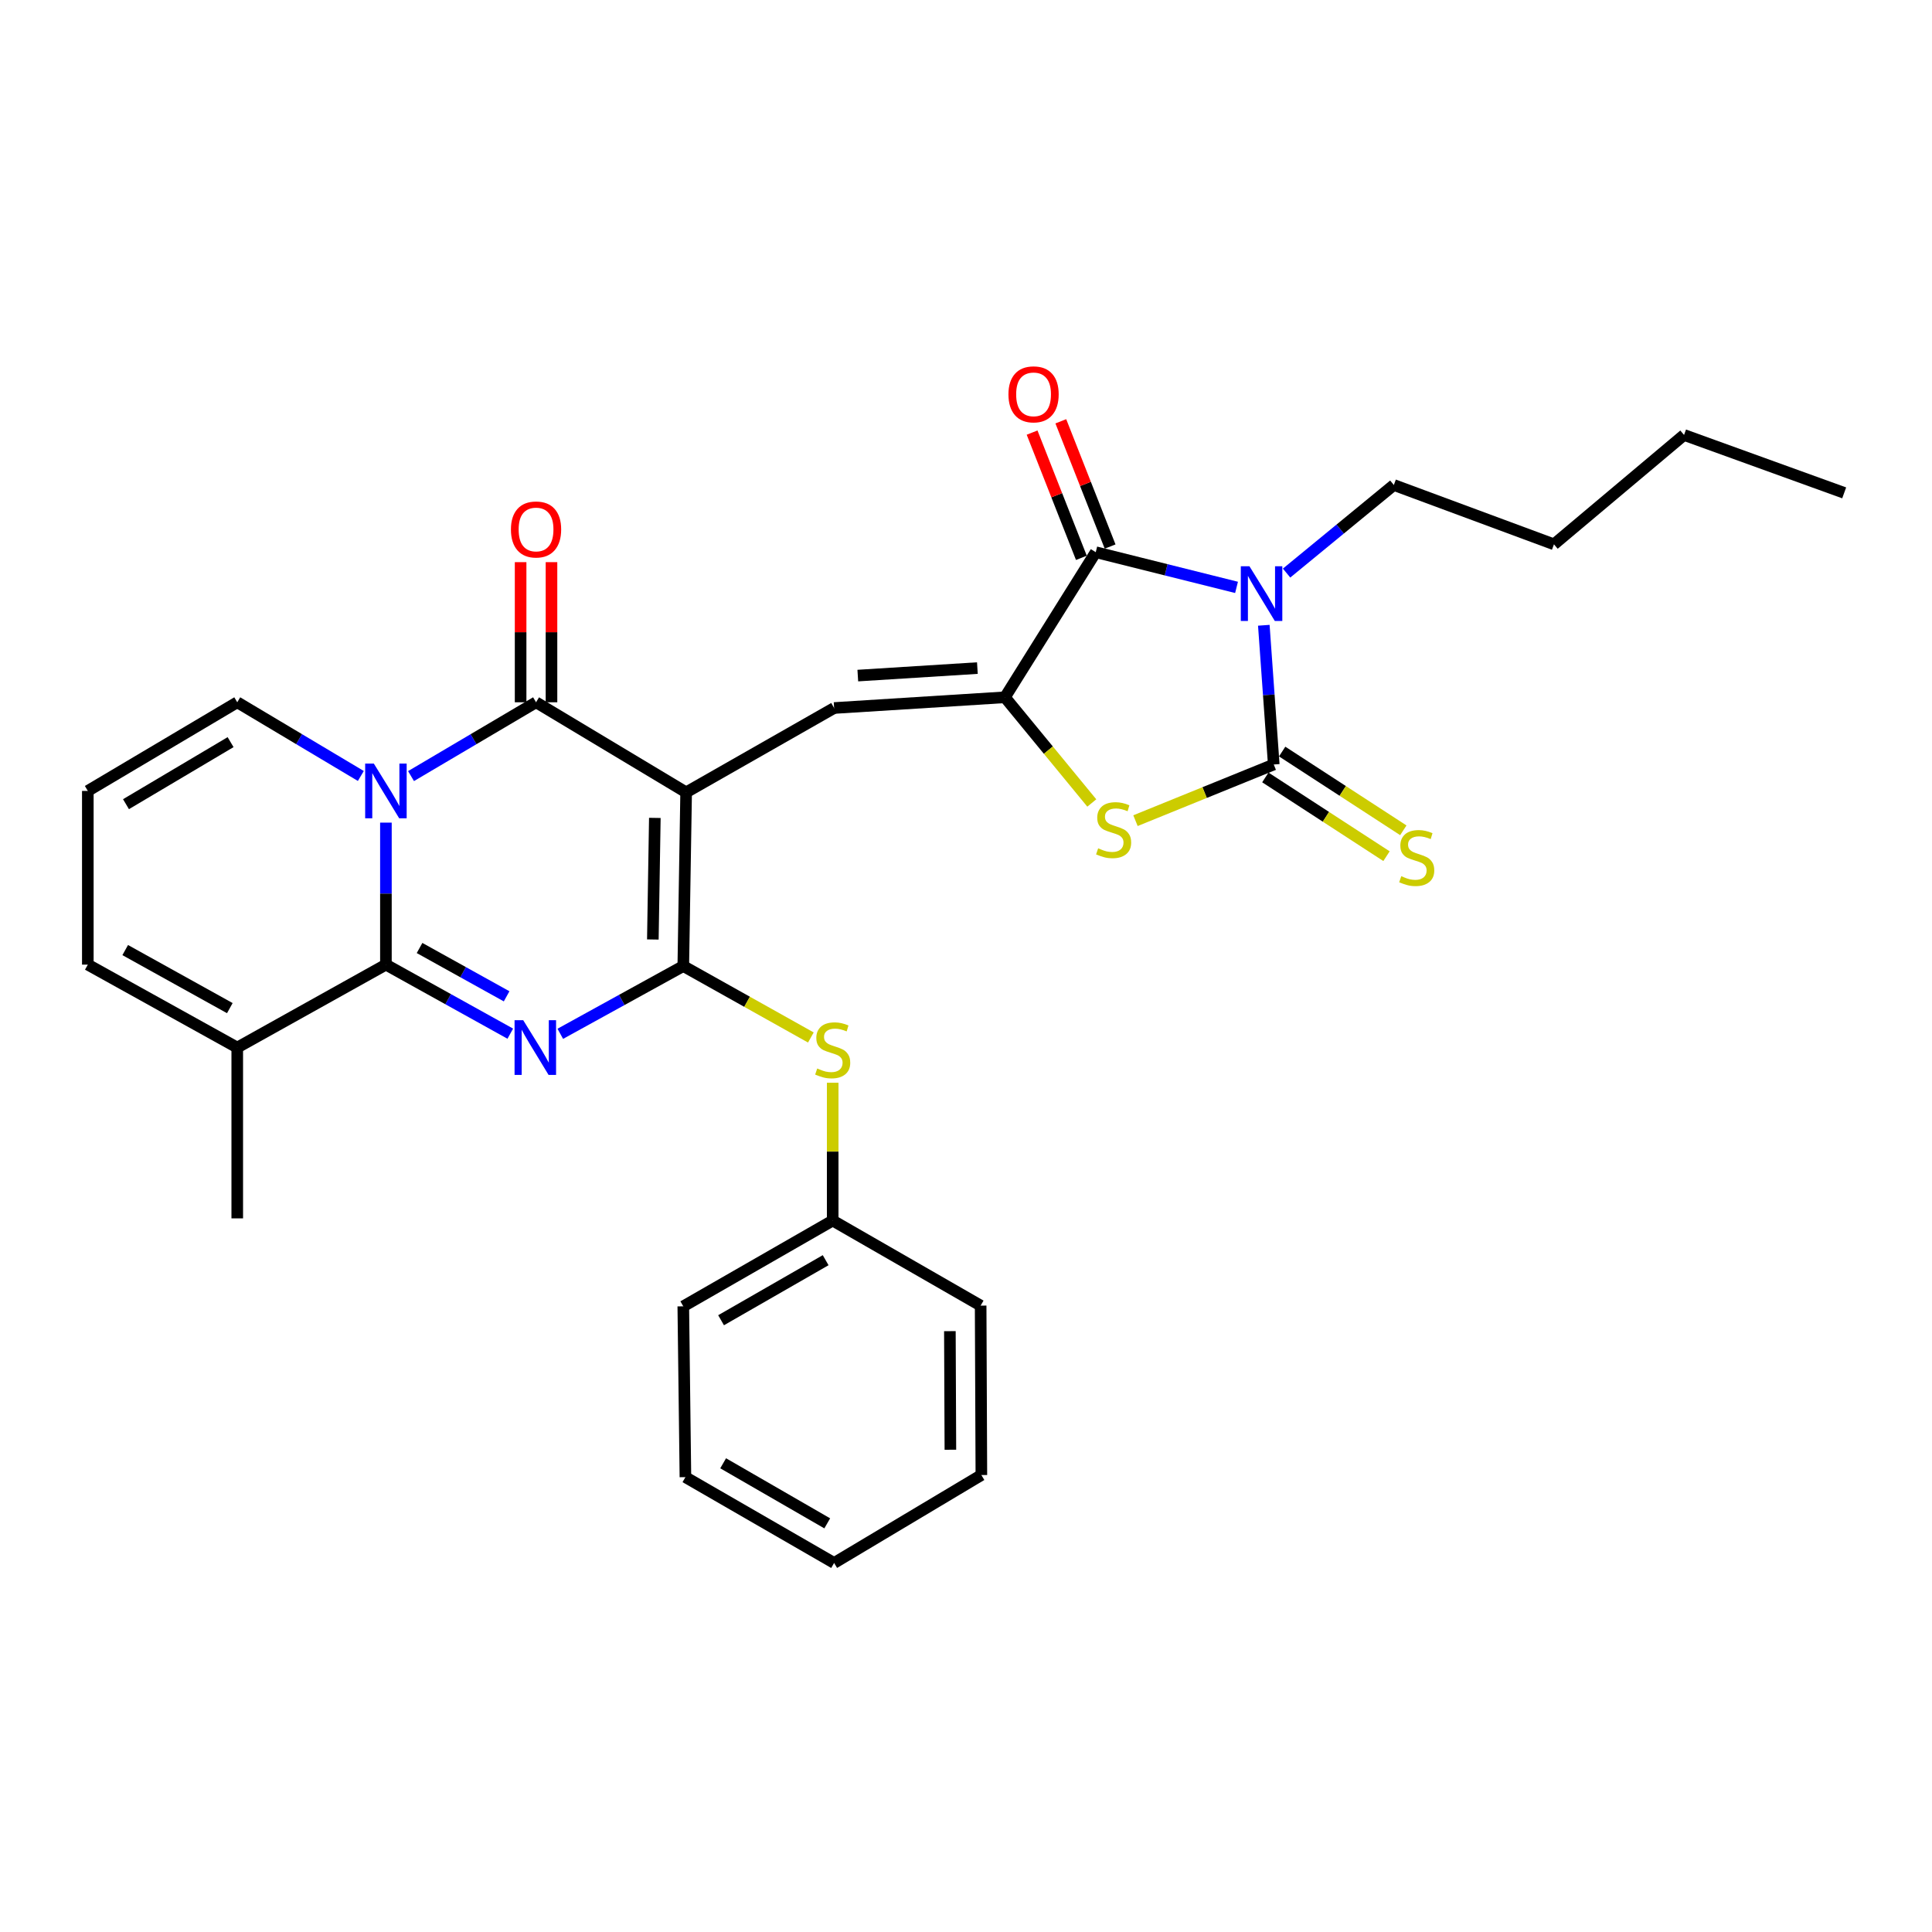 <?xml version='1.0' encoding='iso-8859-1'?>
<svg version='1.1' baseProfile='full'
              xmlns='http://www.w3.org/2000/svg'
                      xmlns:rdkit='http://www.rdkit.org/xml'
                      xmlns:xlink='http://www.w3.org/1999/xlink'
                  xml:space='preserve'
width='1000px' height='1000px' viewBox='0 0 1000 1000'>
<!-- END OF HEADER -->
<rect style='opacity:1.0;fill:#FFFFFF;stroke:none' width='1000' height='1000' x='0' y='0'> </rect>
<path class='bond-1' d='M 355.143,410.119 L 353.67,500.028' style='fill:none;fill-rule:evenodd;stroke:#000000;stroke-width:6px;stroke-linecap:butt;stroke-linejoin:miter;stroke-opacity:1' />
<path class='bond-1' d='M 338.944,423.343 L 337.912,486.28' style='fill:none;fill-rule:evenodd;stroke:#000000;stroke-width:6px;stroke-linecap:butt;stroke-linejoin:miter;stroke-opacity:1' />
<path class='bond-5' d='M 355.143,410.119 L 277.459,363.499' style='fill:none;fill-rule:evenodd;stroke:#000000;stroke-width:6px;stroke-linecap:butt;stroke-linejoin:miter;stroke-opacity:1' />
<path class='bond-9' d='M 355.143,410.119 L 431.736,366.465' style='fill:none;fill-rule:evenodd;stroke:#000000;stroke-width:6px;stroke-linecap:butt;stroke-linejoin:miter;stroke-opacity:1' />
<path class='bond-0' d='M 290.004,535.097 L 321.837,517.563' style='fill:none;fill-rule:evenodd;stroke:#0000FF;stroke-width:6px;stroke-linecap:butt;stroke-linejoin:miter;stroke-opacity:1' />
<path class='bond-0' d='M 321.837,517.563 L 353.67,500.028' style='fill:none;fill-rule:evenodd;stroke:#000000;stroke-width:6px;stroke-linecap:butt;stroke-linejoin:miter;stroke-opacity:1' />
<path class='bond-30' d='M 264.126,535.028 L 231.938,517.16' style='fill:none;fill-rule:evenodd;stroke:#0000FF;stroke-width:6px;stroke-linecap:butt;stroke-linejoin:miter;stroke-opacity:1' />
<path class='bond-30' d='M 231.938,517.16 L 199.749,499.291' style='fill:none;fill-rule:evenodd;stroke:#000000;stroke-width:6px;stroke-linecap:butt;stroke-linejoin:miter;stroke-opacity:1' />
<path class='bond-30' d='M 262.226,515.695 L 239.694,503.187' style='fill:none;fill-rule:evenodd;stroke:#0000FF;stroke-width:6px;stroke-linecap:butt;stroke-linejoin:miter;stroke-opacity:1' />
<path class='bond-30' d='M 239.694,503.187 L 217.161,490.679' style='fill:none;fill-rule:evenodd;stroke:#000000;stroke-width:6px;stroke-linecap:butt;stroke-linejoin:miter;stroke-opacity:1' />
<path class='bond-12' d='M 353.67,500.028 L 386.686,518.515' style='fill:none;fill-rule:evenodd;stroke:#000000;stroke-width:6px;stroke-linecap:butt;stroke-linejoin:miter;stroke-opacity:1' />
<path class='bond-12' d='M 386.686,518.515 L 419.703,537.002' style='fill:none;fill-rule:evenodd;stroke:#CCCC00;stroke-width:6px;stroke-linecap:butt;stroke-linejoin:miter;stroke-opacity:1' />
<path class='bond-2' d='M 212.745,401.708 L 245.102,382.604' style='fill:none;fill-rule:evenodd;stroke:#0000FF;stroke-width:6px;stroke-linecap:butt;stroke-linejoin:miter;stroke-opacity:1' />
<path class='bond-2' d='M 245.102,382.604 L 277.459,363.499' style='fill:none;fill-rule:evenodd;stroke:#000000;stroke-width:6px;stroke-linecap:butt;stroke-linejoin:miter;stroke-opacity:1' />
<path class='bond-3' d='M 199.749,425.789 L 199.749,462.54' style='fill:none;fill-rule:evenodd;stroke:#0000FF;stroke-width:6px;stroke-linecap:butt;stroke-linejoin:miter;stroke-opacity:1' />
<path class='bond-3' d='M 199.749,462.54 L 199.749,499.291' style='fill:none;fill-rule:evenodd;stroke:#000000;stroke-width:6px;stroke-linecap:butt;stroke-linejoin:miter;stroke-opacity:1' />
<path class='bond-13' d='M 186.769,401.642 L 154.785,382.571' style='fill:none;fill-rule:evenodd;stroke:#0000FF;stroke-width:6px;stroke-linecap:butt;stroke-linejoin:miter;stroke-opacity:1' />
<path class='bond-13' d='M 154.785,382.571 L 122.801,363.499' style='fill:none;fill-rule:evenodd;stroke:#000000;stroke-width:6px;stroke-linecap:butt;stroke-linejoin:miter;stroke-opacity:1' />
<path class='bond-11' d='M 199.749,499.291 L 122.801,542.217' style='fill:none;fill-rule:evenodd;stroke:#000000;stroke-width:6px;stroke-linecap:butt;stroke-linejoin:miter;stroke-opacity:1' />
<path class='bond-4' d='M 640.028,304.028 L 603.592,294.922' style='fill:none;fill-rule:evenodd;stroke:#0000FF;stroke-width:6px;stroke-linecap:butt;stroke-linejoin:miter;stroke-opacity:1' />
<path class='bond-4' d='M 603.592,294.922 L 567.155,285.815' style='fill:none;fill-rule:evenodd;stroke:#000000;stroke-width:6px;stroke-linecap:butt;stroke-linejoin:miter;stroke-opacity:1' />
<path class='bond-19' d='M 665.935,296.625 L 693.692,273.827' style='fill:none;fill-rule:evenodd;stroke:#0000FF;stroke-width:6px;stroke-linecap:butt;stroke-linejoin:miter;stroke-opacity:1' />
<path class='bond-19' d='M 693.692,273.827 L 721.449,251.03' style='fill:none;fill-rule:evenodd;stroke:#000000;stroke-width:6px;stroke-linecap:butt;stroke-linejoin:miter;stroke-opacity:1' />
<path class='bond-31' d='M 654.149,323.641 L 656.721,359.671' style='fill:none;fill-rule:evenodd;stroke:#0000FF;stroke-width:6px;stroke-linecap:butt;stroke-linejoin:miter;stroke-opacity:1' />
<path class='bond-31' d='M 656.721,359.671 L 659.292,395.7' style='fill:none;fill-rule:evenodd;stroke:#000000;stroke-width:6px;stroke-linecap:butt;stroke-linejoin:miter;stroke-opacity:1' />
<path class='bond-15' d='M 285.45,363.499 L 285.45,327.235' style='fill:none;fill-rule:evenodd;stroke:#000000;stroke-width:6px;stroke-linecap:butt;stroke-linejoin:miter;stroke-opacity:1' />
<path class='bond-15' d='M 285.45,327.235 L 285.45,290.97' style='fill:none;fill-rule:evenodd;stroke:#FF0000;stroke-width:6px;stroke-linecap:butt;stroke-linejoin:miter;stroke-opacity:1' />
<path class='bond-15' d='M 269.469,363.499 L 269.469,327.235' style='fill:none;fill-rule:evenodd;stroke:#000000;stroke-width:6px;stroke-linecap:butt;stroke-linejoin:miter;stroke-opacity:1' />
<path class='bond-15' d='M 269.469,327.235 L 269.469,290.97' style='fill:none;fill-rule:evenodd;stroke:#FF0000;stroke-width:6px;stroke-linecap:butt;stroke-linejoin:miter;stroke-opacity:1' />
<path class='bond-6' d='M 659.292,395.7 L 623.507,410.235' style='fill:none;fill-rule:evenodd;stroke:#000000;stroke-width:6px;stroke-linecap:butt;stroke-linejoin:miter;stroke-opacity:1' />
<path class='bond-6' d='M 623.507,410.235 L 587.722,424.77' style='fill:none;fill-rule:evenodd;stroke:#CCCC00;stroke-width:6px;stroke-linecap:butt;stroke-linejoin:miter;stroke-opacity:1' />
<path class='bond-14' d='M 654.938,402.4 L 686.295,422.779' style='fill:none;fill-rule:evenodd;stroke:#000000;stroke-width:6px;stroke-linecap:butt;stroke-linejoin:miter;stroke-opacity:1' />
<path class='bond-14' d='M 686.295,422.779 L 717.652,443.158' style='fill:none;fill-rule:evenodd;stroke:#CCCC00;stroke-width:6px;stroke-linecap:butt;stroke-linejoin:miter;stroke-opacity:1' />
<path class='bond-14' d='M 663.647,389.001 L 695.003,409.38' style='fill:none;fill-rule:evenodd;stroke:#000000;stroke-width:6px;stroke-linecap:butt;stroke-linejoin:miter;stroke-opacity:1' />
<path class='bond-14' d='M 695.003,409.38 L 726.36,429.759' style='fill:none;fill-rule:evenodd;stroke:#CCCC00;stroke-width:6px;stroke-linecap:butt;stroke-linejoin:miter;stroke-opacity:1' />
<path class='bond-7' d='M 520.153,360.916 L 431.736,366.465' style='fill:none;fill-rule:evenodd;stroke:#000000;stroke-width:6px;stroke-linecap:butt;stroke-linejoin:miter;stroke-opacity:1' />
<path class='bond-7' d='M 505.89,345.799 L 443.997,349.683' style='fill:none;fill-rule:evenodd;stroke:#000000;stroke-width:6px;stroke-linecap:butt;stroke-linejoin:miter;stroke-opacity:1' />
<path class='bond-8' d='M 520.153,360.916 L 567.155,285.815' style='fill:none;fill-rule:evenodd;stroke:#000000;stroke-width:6px;stroke-linecap:butt;stroke-linejoin:miter;stroke-opacity:1' />
<path class='bond-10' d='M 520.153,360.916 L 542.632,388.269' style='fill:none;fill-rule:evenodd;stroke:#000000;stroke-width:6px;stroke-linecap:butt;stroke-linejoin:miter;stroke-opacity:1' />
<path class='bond-10' d='M 542.632,388.269 L 565.111,415.622' style='fill:none;fill-rule:evenodd;stroke:#CCCC00;stroke-width:6px;stroke-linecap:butt;stroke-linejoin:miter;stroke-opacity:1' />
<path class='bond-16' d='M 574.59,282.889 L 561.835,250.475' style='fill:none;fill-rule:evenodd;stroke:#000000;stroke-width:6px;stroke-linecap:butt;stroke-linejoin:miter;stroke-opacity:1' />
<path class='bond-16' d='M 561.835,250.475 L 549.079,218.061' style='fill:none;fill-rule:evenodd;stroke:#FF0000;stroke-width:6px;stroke-linecap:butt;stroke-linejoin:miter;stroke-opacity:1' />
<path class='bond-16' d='M 559.719,288.741 L 546.964,256.327' style='fill:none;fill-rule:evenodd;stroke:#000000;stroke-width:6px;stroke-linecap:butt;stroke-linejoin:miter;stroke-opacity:1' />
<path class='bond-16' d='M 546.964,256.327 L 534.209,223.912' style='fill:none;fill-rule:evenodd;stroke:#FF0000;stroke-width:6px;stroke-linecap:butt;stroke-linejoin:miter;stroke-opacity:1' />
<path class='bond-21' d='M 122.801,542.217 L 122.801,630.626' style='fill:none;fill-rule:evenodd;stroke:#000000;stroke-width:6px;stroke-linecap:butt;stroke-linejoin:miter;stroke-opacity:1' />
<path class='bond-32' d='M 122.801,542.217 L 45.455,499.291' style='fill:none;fill-rule:evenodd;stroke:#000000;stroke-width:6px;stroke-linecap:butt;stroke-linejoin:miter;stroke-opacity:1' />
<path class='bond-32' d='M 118.954,521.805 L 64.811,491.757' style='fill:none;fill-rule:evenodd;stroke:#000000;stroke-width:6px;stroke-linecap:butt;stroke-linejoin:miter;stroke-opacity:1' />
<path class='bond-20' d='M 430.999,560.418 L 430.999,596.086' style='fill:none;fill-rule:evenodd;stroke:#CCCC00;stroke-width:6px;stroke-linecap:butt;stroke-linejoin:miter;stroke-opacity:1' />
<path class='bond-20' d='M 430.999,596.086 L 430.999,631.754' style='fill:none;fill-rule:evenodd;stroke:#000000;stroke-width:6px;stroke-linecap:butt;stroke-linejoin:miter;stroke-opacity:1' />
<path class='bond-17' d='M 122.801,363.499 L 45.455,409.382' style='fill:none;fill-rule:evenodd;stroke:#000000;stroke-width:6px;stroke-linecap:butt;stroke-linejoin:miter;stroke-opacity:1' />
<path class='bond-17' d='M 119.353,384.126 L 65.21,416.244' style='fill:none;fill-rule:evenodd;stroke:#000000;stroke-width:6px;stroke-linecap:butt;stroke-linejoin:miter;stroke-opacity:1' />
<path class='bond-18' d='M 45.455,409.382 L 45.455,499.291' style='fill:none;fill-rule:evenodd;stroke:#000000;stroke-width:6px;stroke-linecap:butt;stroke-linejoin:miter;stroke-opacity:1' />
<path class='bond-24' d='M 721.449,251.03 L 804.327,281.74' style='fill:none;fill-rule:evenodd;stroke:#000000;stroke-width:6px;stroke-linecap:butt;stroke-linejoin:miter;stroke-opacity:1' />
<path class='bond-22' d='M 430.999,631.754 L 353.67,676.154' style='fill:none;fill-rule:evenodd;stroke:#000000;stroke-width:6px;stroke-linecap:butt;stroke-linejoin:miter;stroke-opacity:1' />
<path class='bond-22' d='M 427.357,652.272 L 373.226,683.352' style='fill:none;fill-rule:evenodd;stroke:#000000;stroke-width:6px;stroke-linecap:butt;stroke-linejoin:miter;stroke-opacity:1' />
<path class='bond-23' d='M 430.999,631.754 L 507.582,675.781' style='fill:none;fill-rule:evenodd;stroke:#000000;stroke-width:6px;stroke-linecap:butt;stroke-linejoin:miter;stroke-opacity:1' />
<path class='bond-28' d='M 353.67,676.154 L 354.771,764.571' style='fill:none;fill-rule:evenodd;stroke:#000000;stroke-width:6px;stroke-linecap:butt;stroke-linejoin:miter;stroke-opacity:1' />
<path class='bond-27' d='M 507.582,675.781 L 507.955,763.47' style='fill:none;fill-rule:evenodd;stroke:#000000;stroke-width:6px;stroke-linecap:butt;stroke-linejoin:miter;stroke-opacity:1' />
<path class='bond-27' d='M 491.657,689.002 L 491.918,750.385' style='fill:none;fill-rule:evenodd;stroke:#000000;stroke-width:6px;stroke-linecap:butt;stroke-linejoin:miter;stroke-opacity:1' />
<path class='bond-25' d='M 804.327,281.74 L 871.659,225.133' style='fill:none;fill-rule:evenodd;stroke:#000000;stroke-width:6px;stroke-linecap:butt;stroke-linejoin:miter;stroke-opacity:1' />
<path class='bond-26' d='M 871.659,225.133 L 954.545,255.105' style='fill:none;fill-rule:evenodd;stroke:#000000;stroke-width:6px;stroke-linecap:butt;stroke-linejoin:miter;stroke-opacity:1' />
<path class='bond-29' d='M 507.955,763.47 L 431.736,808.989' style='fill:none;fill-rule:evenodd;stroke:#000000;stroke-width:6px;stroke-linecap:butt;stroke-linejoin:miter;stroke-opacity:1' />
<path class='bond-33' d='M 354.771,764.571 L 431.736,808.989' style='fill:none;fill-rule:evenodd;stroke:#000000;stroke-width:6px;stroke-linecap:butt;stroke-linejoin:miter;stroke-opacity:1' />
<path class='bond-33' d='M 374.303,757.393 L 428.179,788.485' style='fill:none;fill-rule:evenodd;stroke:#000000;stroke-width:6px;stroke-linecap:butt;stroke-linejoin:miter;stroke-opacity:1' />
<path  class='atom-1' d='M 270.818 528.057
L 280.098 543.057
Q 281.018 544.537, 282.498 547.217
Q 283.978 549.897, 284.058 550.057
L 284.058 528.057
L 287.818 528.057
L 287.818 556.377
L 283.938 556.377
L 273.978 539.977
Q 272.818 538.057, 271.578 535.857
Q 270.378 533.657, 270.018 532.977
L 270.018 556.377
L 266.338 556.377
L 266.338 528.057
L 270.818 528.057
' fill='#0000FF'/>
<path  class='atom-3' d='M 193.489 395.222
L 202.769 410.222
Q 203.689 411.702, 205.169 414.382
Q 206.649 417.062, 206.729 417.222
L 206.729 395.222
L 210.489 395.222
L 210.489 423.542
L 206.609 423.542
L 196.649 407.142
Q 195.489 405.222, 194.249 403.022
Q 193.049 400.822, 192.689 400.142
L 192.689 423.542
L 189.009 423.542
L 189.009 395.222
L 193.489 395.222
' fill='#0000FF'/>
<path  class='atom-5' d='M 646.72 293.105
L 656 308.105
Q 656.92 309.585, 658.4 312.265
Q 659.88 314.945, 659.96 315.105
L 659.96 293.105
L 663.72 293.105
L 663.72 321.425
L 659.84 321.425
L 649.88 305.025
Q 648.72 303.105, 647.48 300.905
Q 646.28 298.705, 645.92 298.025
L 645.92 321.425
L 642.24 321.425
L 642.24 293.105
L 646.72 293.105
' fill='#0000FF'/>
<path  class='atom-11' d='M 568.406 439.087
Q 568.726 439.207, 570.046 439.767
Q 571.366 440.327, 572.806 440.687
Q 574.286 441.007, 575.726 441.007
Q 578.406 441.007, 579.966 439.727
Q 581.526 438.407, 581.526 436.127
Q 581.526 434.567, 580.726 433.607
Q 579.966 432.647, 578.766 432.127
Q 577.566 431.607, 575.566 431.007
Q 573.046 430.247, 571.526 429.527
Q 570.046 428.807, 568.966 427.287
Q 567.926 425.767, 567.926 423.207
Q 567.926 419.647, 570.326 417.447
Q 572.766 415.247, 577.566 415.247
Q 580.846 415.247, 584.566 416.807
L 583.646 419.887
Q 580.246 418.487, 577.686 418.487
Q 574.926 418.487, 573.406 419.647
Q 571.886 420.767, 571.926 422.727
Q 571.926 424.247, 572.686 425.167
Q 573.486 426.087, 574.606 426.607
Q 575.766 427.127, 577.686 427.727
Q 580.246 428.527, 581.766 429.327
Q 583.286 430.127, 584.366 431.767
Q 585.486 433.367, 585.486 436.127
Q 585.486 440.047, 582.846 442.167
Q 580.246 444.247, 575.886 444.247
Q 573.366 444.247, 571.446 443.687
Q 569.566 443.167, 567.326 442.247
L 568.406 439.087
' fill='#CCCC00'/>
<path  class='atom-13' d='M 422.999 553.047
Q 423.319 553.167, 424.639 553.727
Q 425.959 554.287, 427.399 554.647
Q 428.879 554.967, 430.319 554.967
Q 432.999 554.967, 434.559 553.687
Q 436.119 552.367, 436.119 550.087
Q 436.119 548.527, 435.319 547.567
Q 434.559 546.607, 433.359 546.087
Q 432.159 545.567, 430.159 544.967
Q 427.639 544.207, 426.119 543.487
Q 424.639 542.767, 423.559 541.247
Q 422.519 539.727, 422.519 537.167
Q 422.519 533.607, 424.919 531.407
Q 427.359 529.207, 432.159 529.207
Q 435.439 529.207, 439.159 530.767
L 438.239 533.847
Q 434.839 532.447, 432.279 532.447
Q 429.519 532.447, 427.999 533.607
Q 426.479 534.727, 426.519 536.687
Q 426.519 538.207, 427.279 539.127
Q 428.079 540.047, 429.199 540.567
Q 430.359 541.087, 432.279 541.687
Q 434.839 542.487, 436.359 543.287
Q 437.879 544.087, 438.959 545.727
Q 440.079 547.327, 440.079 550.087
Q 440.079 554.007, 437.439 556.127
Q 434.839 558.207, 430.479 558.207
Q 427.959 558.207, 426.039 557.647
Q 424.159 557.127, 421.919 556.207
L 422.999 553.047
' fill='#CCCC00'/>
<path  class='atom-15' d='M 725.292 453.514
Q 725.612 453.634, 726.932 454.194
Q 728.252 454.754, 729.692 455.114
Q 731.172 455.434, 732.612 455.434
Q 735.292 455.434, 736.852 454.154
Q 738.412 452.834, 738.412 450.554
Q 738.412 448.994, 737.612 448.034
Q 736.852 447.074, 735.652 446.554
Q 734.452 446.034, 732.452 445.434
Q 729.932 444.674, 728.412 443.954
Q 726.932 443.234, 725.852 441.714
Q 724.812 440.194, 724.812 437.634
Q 724.812 434.074, 727.212 431.874
Q 729.652 429.674, 734.452 429.674
Q 737.732 429.674, 741.452 431.234
L 740.532 434.314
Q 737.132 432.914, 734.572 432.914
Q 731.812 432.914, 730.292 434.074
Q 728.772 435.194, 728.812 437.154
Q 728.812 438.674, 729.572 439.594
Q 730.372 440.514, 731.492 441.034
Q 732.652 441.554, 734.572 442.154
Q 737.132 442.954, 738.652 443.754
Q 740.172 444.554, 741.252 446.194
Q 742.372 447.794, 742.372 450.554
Q 742.372 454.474, 739.732 456.594
Q 737.132 458.674, 732.772 458.674
Q 730.252 458.674, 728.332 458.114
Q 726.452 457.594, 724.212 456.674
L 725.292 453.514
' fill='#CCCC00'/>
<path  class='atom-16' d='M 264.459 274.052
Q 264.459 267.252, 267.819 263.452
Q 271.179 259.652, 277.459 259.652
Q 283.739 259.652, 287.099 263.452
Q 290.459 267.252, 290.459 274.052
Q 290.459 280.932, 287.059 284.852
Q 283.659 288.732, 277.459 288.732
Q 271.219 288.732, 267.819 284.852
Q 264.459 280.972, 264.459 274.052
M 277.459 285.532
Q 281.779 285.532, 284.099 282.652
Q 286.459 279.732, 286.459 274.052
Q 286.459 268.492, 284.099 265.692
Q 281.779 262.852, 277.459 262.852
Q 273.139 262.852, 270.779 265.652
Q 268.459 268.452, 268.459 274.052
Q 268.459 279.772, 270.779 282.652
Q 273.139 285.532, 277.459 285.532
' fill='#FF0000'/>
<path  class='atom-17' d='M 521.971 204.109
Q 521.971 197.309, 525.331 193.509
Q 528.691 189.709, 534.971 189.709
Q 541.251 189.709, 544.611 193.509
Q 547.971 197.309, 547.971 204.109
Q 547.971 210.989, 544.571 214.909
Q 541.171 218.789, 534.971 218.789
Q 528.731 218.789, 525.331 214.909
Q 521.971 211.029, 521.971 204.109
M 534.971 215.589
Q 539.291 215.589, 541.611 212.709
Q 543.971 209.789, 543.971 204.109
Q 543.971 198.549, 541.611 195.749
Q 539.291 192.909, 534.971 192.909
Q 530.651 192.909, 528.291 195.709
Q 525.971 198.509, 525.971 204.109
Q 525.971 209.829, 528.291 212.709
Q 530.651 215.589, 534.971 215.589
' fill='#FF0000'/>
</svg>
